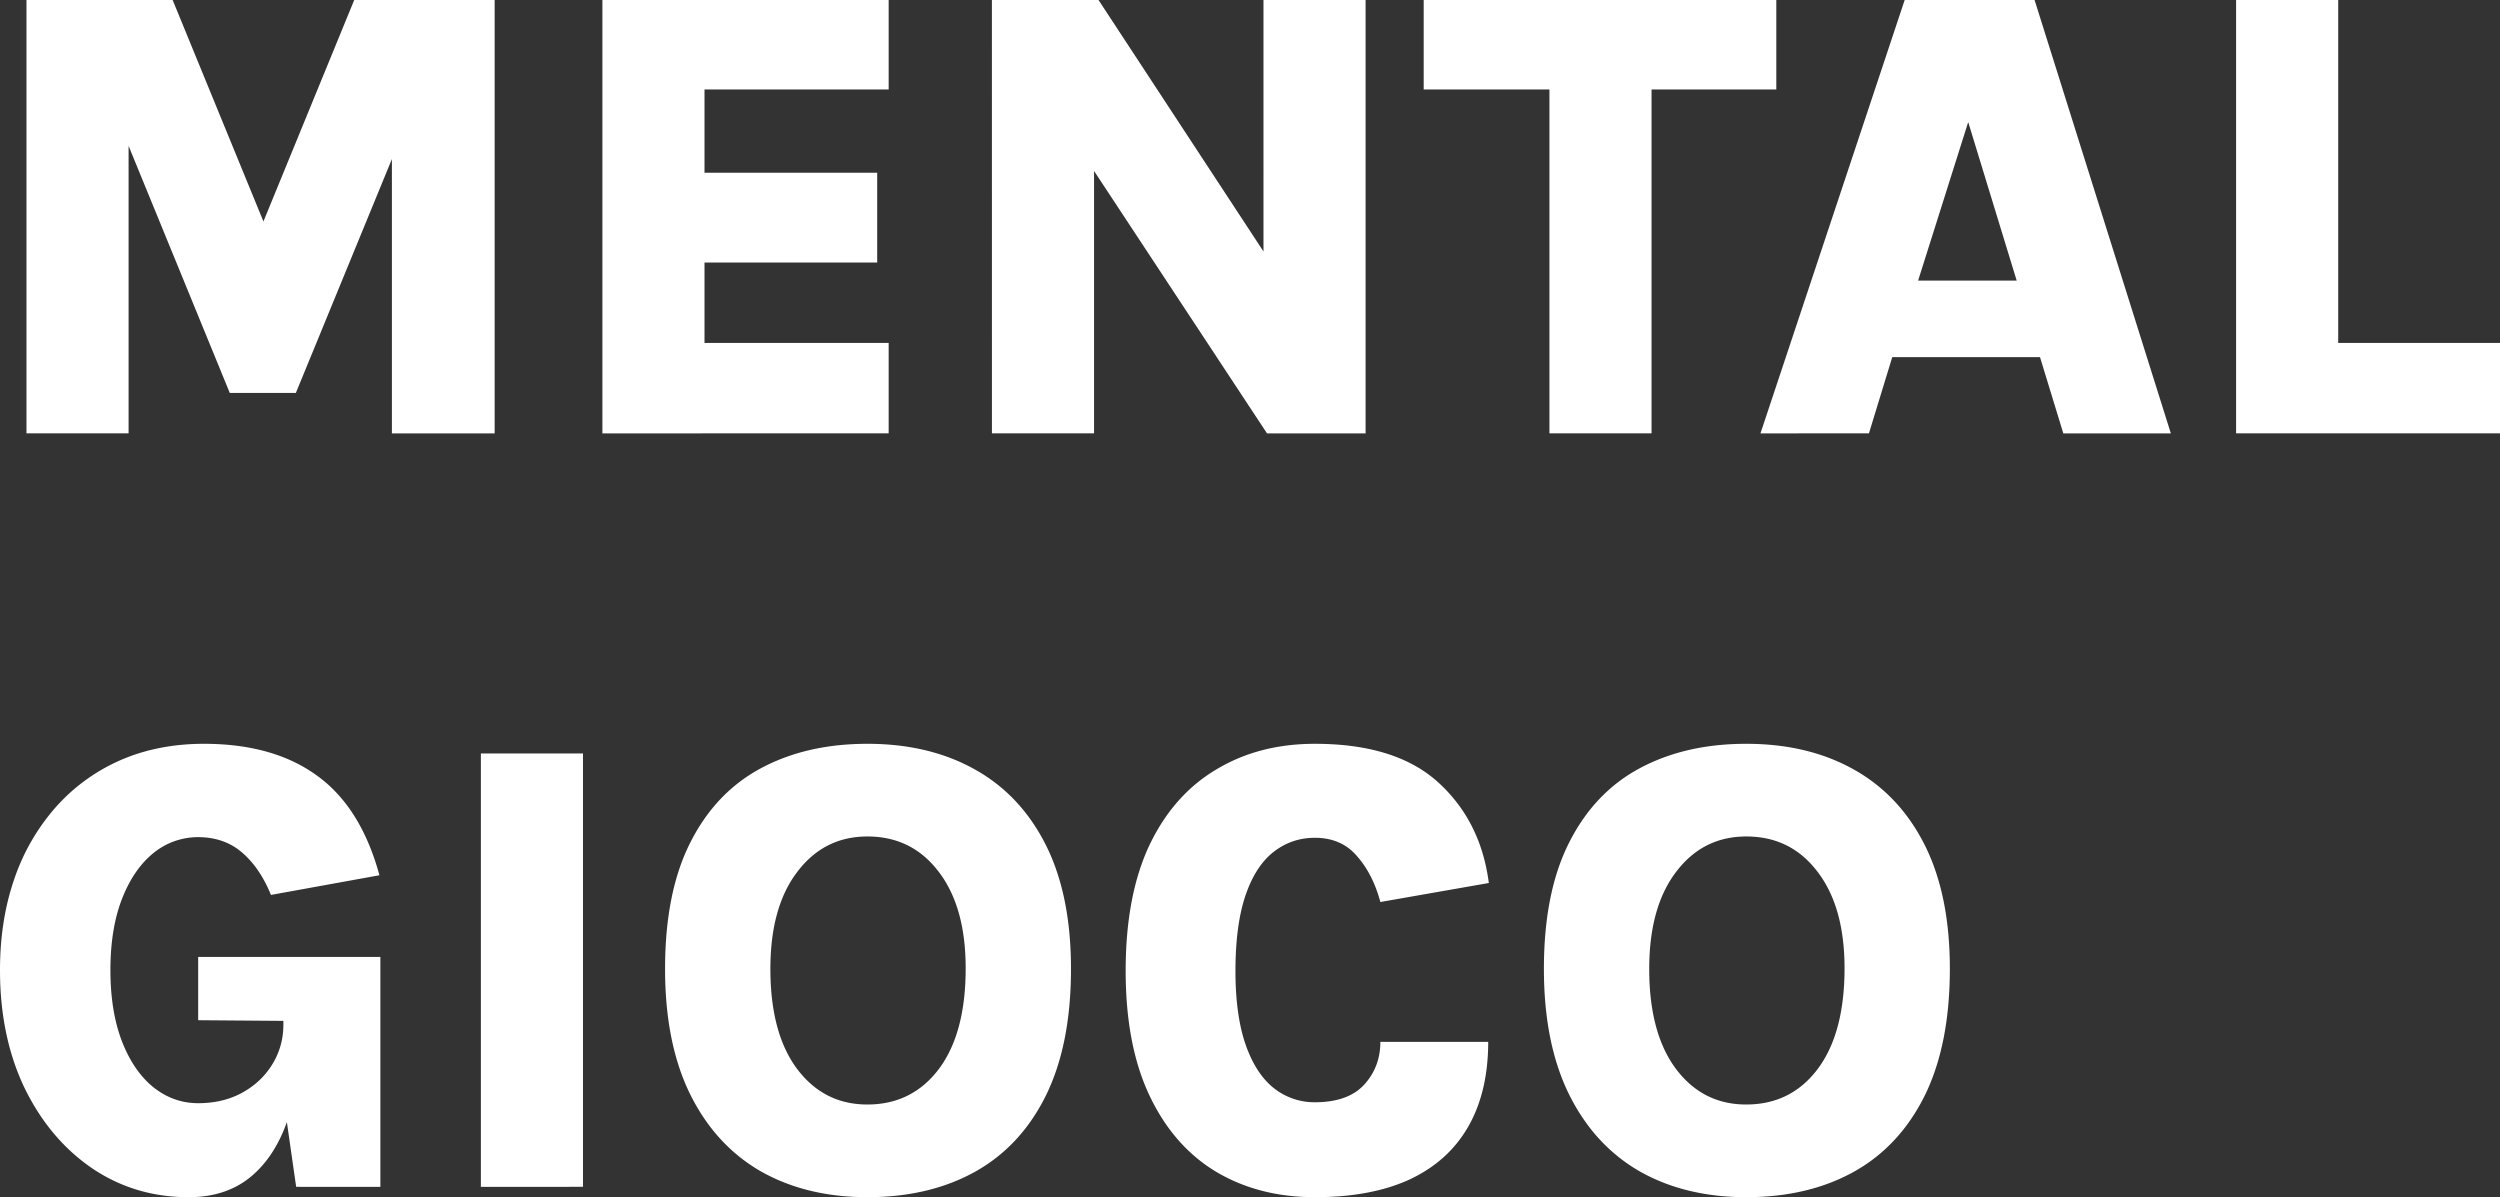 <svg xmlns="http://www.w3.org/2000/svg" width="71" height="34" fill="none"><rect width="100%" height="100%" fill="#333333" stroke="none"/><path fill="#fff" d="M.752 0h4.151l2.692 6.566h-.227L10.06 0h3.988v12.308H11.13V3.548h.398l-3.126 7.612H6.526l-3.11-7.593h.236v8.74h-2.9zM17.108 12.308V0h8.13v2.54h-5.23v2.366h4.904v2.55h-4.904V9.74h5.23v2.567zM28.17 0h3.028l4.885 7.447h-.2V0h2.9v12.308h-2.8l-5.392-8.181h.48v8.18h-2.9zM40.433 2.54V0h10.014v2.54h-4.196l.653-.66v10.427h-2.9V1.88l.652.66zM49.997 12.308 54.093 0h3.689l3.87 12.308h-3.054l-.662-2.165H53.74l-.662 2.164zm4.477-4.338h2.8l-1.377-4.503zM66.405 0v9.74H71v2.567h-7.495V0zM5.356 34q-1.53 0-2.746-.825Q1.406 32.349.698 30.9 0 29.442 0 27.553q0-1.422.408-2.596a6 6 0 0 1 1.178-2.036 5.3 5.3 0 0 1 1.83-1.33q1.07-.467 2.375-.467 1.977 0 3.218.908 1.242.898 1.767 2.825l-3.081.559q-.309-.762-.816-1.201t-1.25-.44a2 2 0 0 0-1.279.458q-.561.459-.888 1.302-.326.844-.326 2.018 0 1.165.326 2.017.327.844.888 1.303.572.458 1.278.458.699 0 1.242-.293.553-.303.861-.807.317-.514.317-1.128h.508q0 1.503-.354 2.604-.353 1.101-1.06 1.697T5.356 34m3.055-.294-.363-2.53v-2.183l-2.42-.019v-1.797h5.175v6.53zM13.657 33.707V21.399h2.9v12.307zM24.634 34q-1.731 0-3.027-.734-1.287-.742-2.003-2.182-.716-1.45-.716-3.568 0-2.173.716-3.586.716-1.42 2.003-2.11 1.296-.696 3.027-.696 1.749 0 3.045.724 1.305.725 2.021 2.146.716 1.422.716 3.522 0 2.155-.716 3.604-.715 1.44-2.021 2.165-1.297.715-3.045.715m0-2.632q1.268 0 2.03-1.009.762-1.018.761-2.861 0-1.734-.761-2.733-.762-1.01-2.03-1.009-1.233 0-1.994 1.009-.761.999-.761 2.751 0 1.826.76 2.843.762 1.01 1.995 1.009M37.344 34q-1.596 0-2.81-.724-1.205-.726-1.885-2.156t-.68-3.549q0-2.127.67-3.558.68-1.43 1.895-2.155 1.215-.735 2.81-.734 2.302 0 3.507 1.1t1.432 2.853l-3.081.54q-.21-.788-.662-1.302-.444-.522-1.196-.522-.67 0-1.188.412-.507.404-.788 1.238-.28.835-.281 2.128 0 1.266.29 2.1.29.825.798 1.23a1.85 1.85 0 0 0 1.169.403q.933 0 1.395-.495.463-.505.463-1.22h3.063q0 1.42-.57 2.412-.563.98-1.66 1.495Q38.94 34 37.345 34M49.593 34q-1.731 0-3.027-.734-1.287-.742-2.003-2.182-.716-1.45-.716-3.568 0-2.173.716-3.586.716-1.42 2.003-2.11 1.296-.696 3.027-.696 1.749 0 3.045.724 1.305.725 2.022 2.146.716 1.422.716 3.522-.001 2.155-.716 3.604-.716 1.44-2.022 2.165-1.296.715-3.045.715m0-2.632q1.27 0 2.03-1.009.762-1.018.762-2.861 0-1.734-.762-2.733-.76-1.01-2.03-1.009-1.232 0-1.994 1.009-.76.999-.761 2.751 0 1.826.761 2.843.762 1.01 1.994 1.009"/></svg>